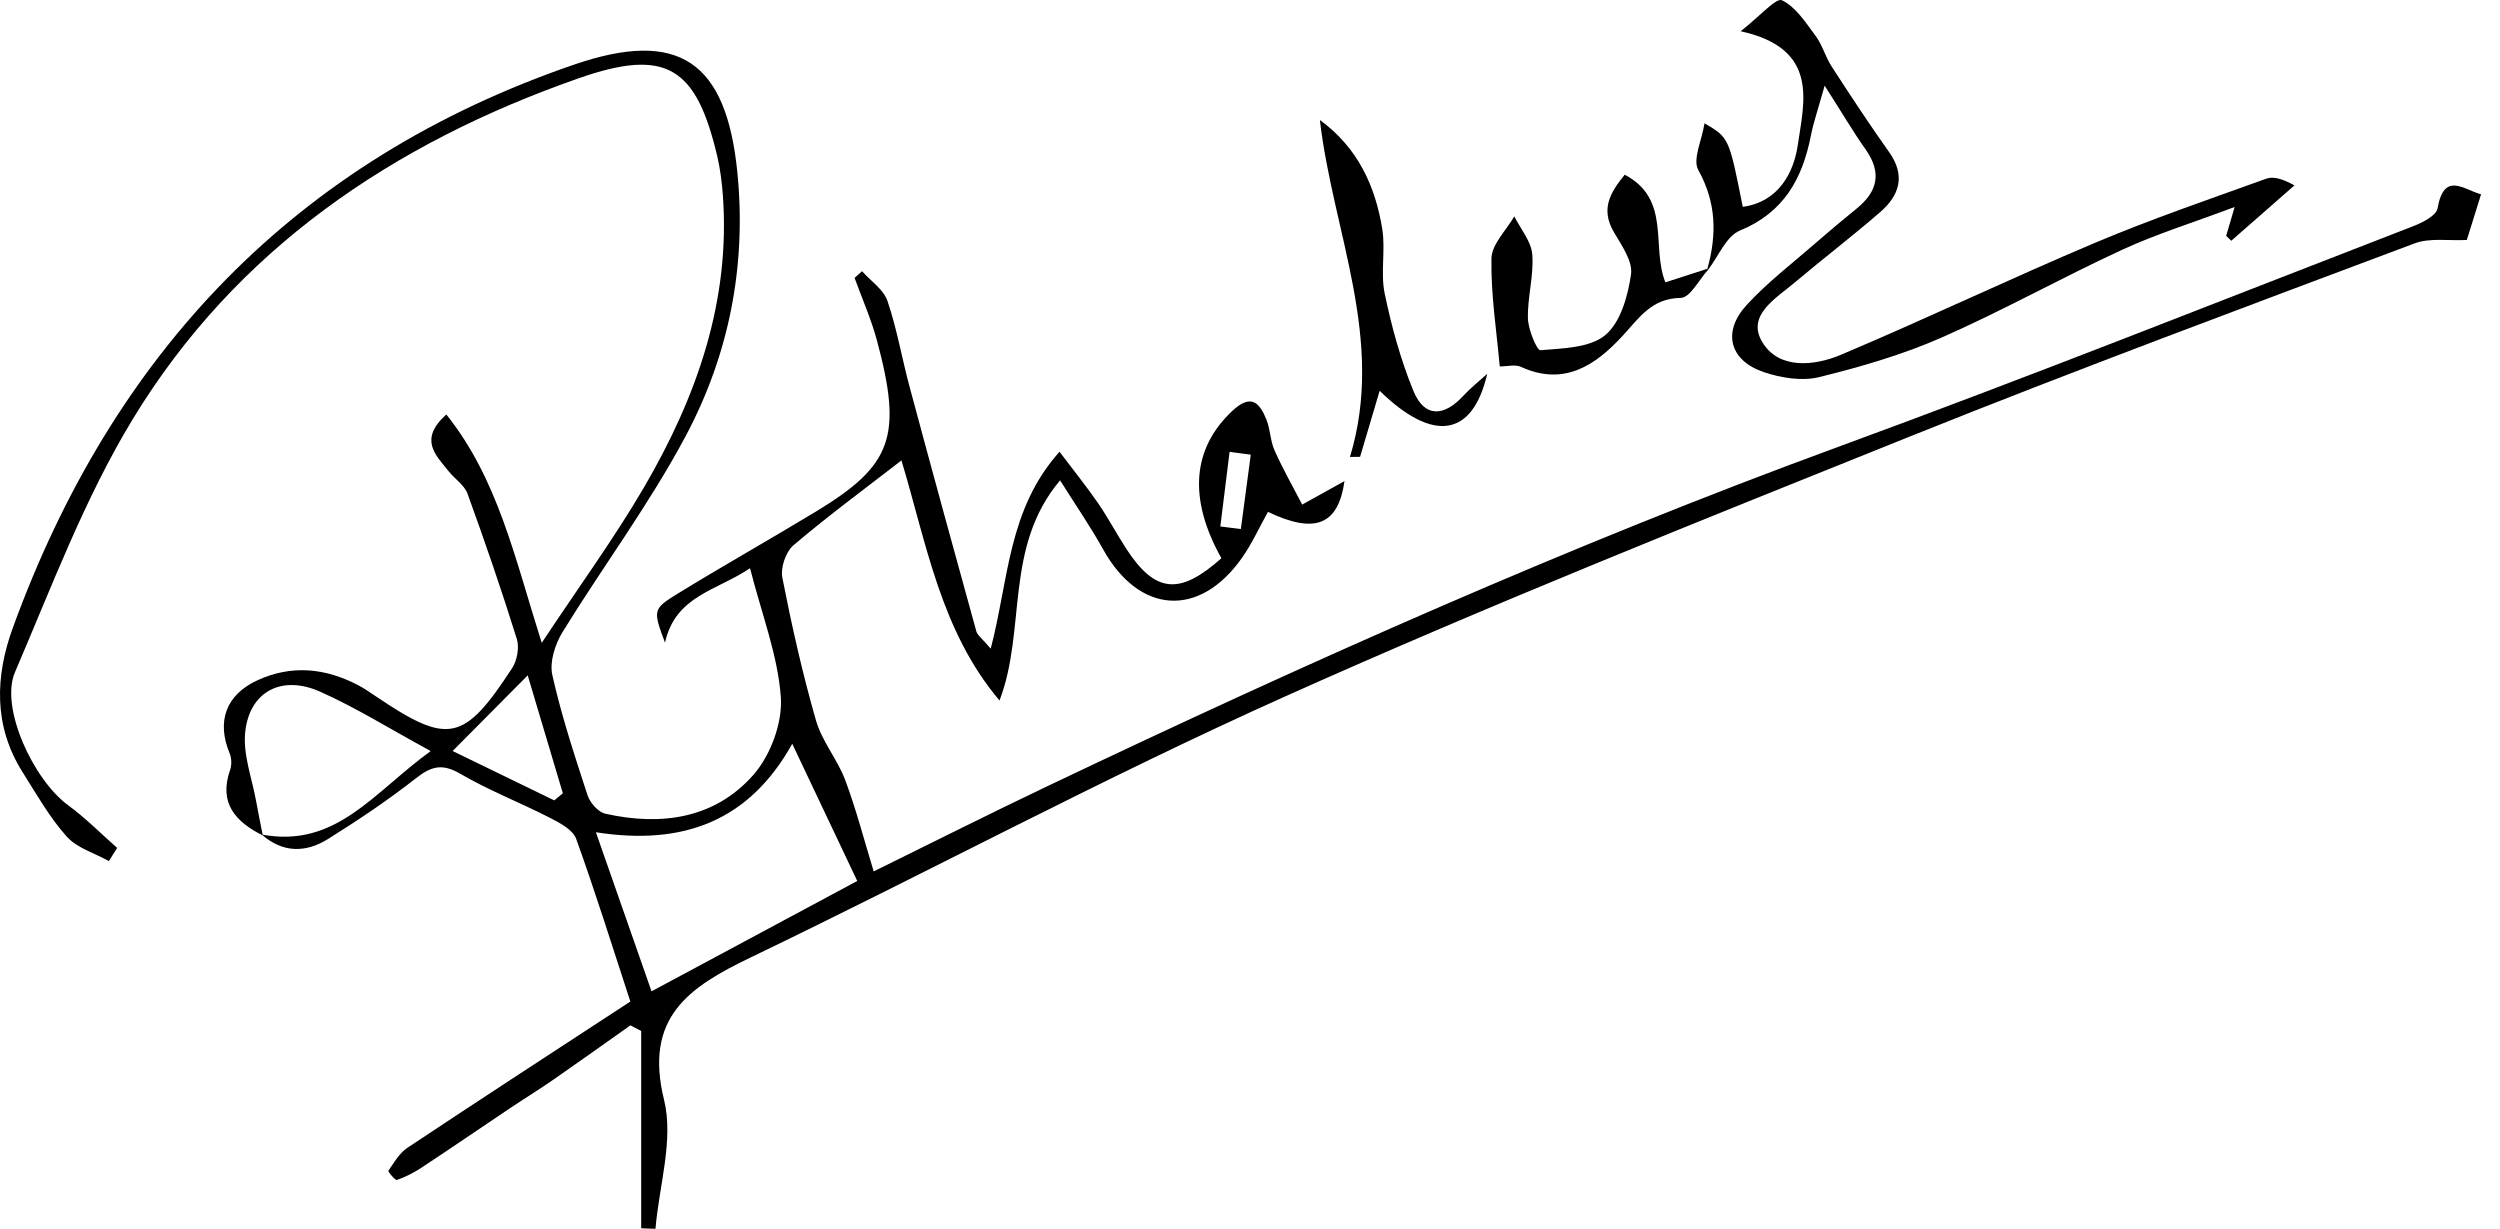 <svg width="59" height="29" viewBox="0 0 59 29" fill="none" xmlns="http://www.w3.org/2000/svg">
<path d="M6.202 19.717C5.558 19.393 5.155 18.955 5.431 18.168C5.471 18.053 5.467 17.893 5.42 17.781C5.107 17.027 5.33 16.398 6.073 16.056C6.875 15.686 7.668 15.764 8.438 16.163C8.588 16.24 8.728 16.337 8.868 16.432C10.577 17.585 10.943 17.517 12.086 15.769C12.204 15.587 12.26 15.281 12.197 15.08C11.838 13.927 11.445 12.785 11.033 11.65C10.958 11.446 10.729 11.3 10.585 11.118C10.288 10.743 9.871 10.377 10.533 9.781C11.751 11.307 12.142 13.144 12.785 15.171C13.675 13.828 14.497 12.702 15.197 11.504C16.436 9.38 17.244 7.117 17.059 4.602C17.036 4.295 16.997 3.986 16.927 3.687C16.431 1.577 15.721 1.125 13.655 1.848C9.276 3.381 5.564 5.885 3.128 9.9C1.996 11.765 1.218 13.85 0.352 15.867C-0.003 16.696 0.783 18.402 1.613 19.008C2.023 19.308 2.382 19.674 2.765 20.011C2.7 20.114 2.634 20.217 2.569 20.321C2.231 20.133 1.816 20.014 1.573 19.741C1.167 19.287 0.86 18.741 0.532 18.221C-0.159 17.127 -0.113 15.956 0.306 14.807C2.66 8.344 6.955 3.789 13.545 1.526C16.014 0.678 17.139 1.441 17.401 4.062C17.621 6.261 17.209 8.358 16.189 10.278C15.335 11.886 14.232 13.363 13.274 14.92C13.099 15.205 12.966 15.624 13.035 15.932C13.25 16.89 13.559 17.829 13.865 18.765C13.923 18.942 14.116 19.166 14.285 19.203C15.601 19.499 16.867 19.322 17.779 18.288C18.184 17.829 18.469 17.061 18.428 16.46C18.36 15.474 17.981 14.509 17.701 13.41C16.919 13.939 15.938 14.058 15.694 15.167C15.411 14.401 15.396 14.377 16.003 14.004C17.082 13.342 18.186 12.721 19.269 12.065C21.057 10.98 21.303 10.295 20.697 8.039C20.562 7.535 20.347 7.052 20.168 6.559C20.227 6.506 20.285 6.453 20.344 6.4C20.55 6.632 20.852 6.832 20.944 7.102C21.169 7.764 21.286 8.461 21.469 9.139C21.985 11.061 22.511 12.98 23.041 14.898C23.067 14.992 23.174 15.064 23.381 15.309C23.807 13.682 23.785 12.024 25.005 10.661C25.337 11.102 25.641 11.479 25.916 11.877C26.155 12.225 26.352 12.601 26.583 12.955C27.263 13.999 27.841 14.053 28.825 13.174C28.033 11.761 28.142 10.576 29.083 9.697C29.517 9.292 29.72 9.49 29.885 9.895C29.98 10.127 29.977 10.399 30.078 10.627C30.273 11.064 30.511 11.482 30.732 11.908C31.08 11.715 31.428 11.522 31.73 11.354C31.585 12.372 31.055 12.622 29.924 12.08C29.723 12.439 29.551 12.823 29.314 13.161C28.31 14.591 26.887 14.496 26.037 12.97C25.741 12.437 25.393 11.933 25.018 11.336C23.688 12.916 24.23 14.851 23.589 16.532C22.196 14.887 21.864 12.813 21.274 10.866C20.386 11.554 19.531 12.183 18.725 12.869C18.544 13.023 18.417 13.399 18.463 13.633C18.685 14.764 18.938 15.892 19.256 16.999C19.397 17.493 19.762 17.919 19.945 18.405C20.205 19.096 20.39 19.815 20.619 20.565C21.975 19.899 23.353 19.204 24.746 18.541C30.853 15.634 37.023 12.877 43.382 10.546C47.932 8.878 52.436 7.084 56.957 5.336C57.176 5.251 57.497 5.087 57.526 4.918C57.68 4.039 58.139 4.473 58.553 4.586C58.414 5.03 58.29 5.429 58.217 5.663C57.791 5.686 57.347 5.608 56.983 5.744C53.002 7.241 49.012 8.72 45.065 10.305C40.126 12.29 35.174 14.263 30.316 16.442C26.053 18.354 21.927 20.571 17.713 22.597C16.251 23.3 15.193 24.014 15.672 25.958C15.903 26.899 15.555 27.981 15.469 29C15.357 28.996 15.244 28.992 15.132 28.987C15.132 27.435 15.132 25.883 15.132 24.331C15.047 24.287 14.963 24.243 14.878 24.198C14.274 24.625 13.672 25.055 13.064 25.477C12.725 25.712 12.373 25.928 12.03 26.158C11.334 26.624 10.643 27.098 9.944 27.559C9.765 27.677 9.569 27.777 9.368 27.847C9.328 27.861 9.152 27.651 9.166 27.631C9.299 27.436 9.427 27.212 9.616 27.087C11.347 25.936 13.089 24.804 14.876 23.636C14.453 22.345 14.053 21.06 13.597 19.795C13.52 19.583 13.215 19.422 12.982 19.302C12.28 18.942 11.538 18.655 10.859 18.259C10.433 18.011 10.177 18.085 9.816 18.367C9.154 18.886 8.452 19.357 7.737 19.803C7.217 20.128 6.669 20.131 6.178 19.695C7.93 20.025 8.817 18.7 10.165 17.725C9.176 17.187 8.395 16.698 7.561 16.326C6.652 15.919 5.89 16.316 5.787 17.274C5.73 17.807 5.949 18.371 6.047 18.92C6.095 19.187 6.15 19.452 6.202 19.717ZM18.697 17.553C17.68 19.379 16.123 19.964 14.063 19.641C14.53 20.978 14.948 22.172 15.376 23.395C17.052 22.496 18.652 21.638 20.231 20.791C19.728 19.73 19.25 18.722 18.697 17.553ZM12.454 15.939C11.848 16.549 11.328 17.073 10.682 17.724C11.53 18.135 12.305 18.512 13.081 18.889C13.148 18.833 13.216 18.777 13.283 18.721C13.017 17.828 12.752 16.936 12.454 15.939ZM29.518 10.73C29.351 10.708 29.184 10.685 29.018 10.664C28.945 11.25 28.872 11.837 28.8 12.425C28.961 12.445 29.123 12.465 29.284 12.485C29.362 11.9 29.44 11.315 29.518 10.73Z" fill="black"/>
<path d="M40.295 6.343C40.517 5.54 40.51 4.785 40.08 4.013C39.941 3.765 40.162 3.317 40.227 2.91C40.805 3.249 40.805 3.249 41.129 4.881C41.986 4.765 42.336 4.055 42.427 3.427C42.576 2.4 42.944 1.147 41.079 0.737C41.543 0.375 41.915 -0.058 42.052 0.006C42.379 0.16 42.615 0.533 42.848 0.847C43.009 1.064 43.081 1.345 43.229 1.573C43.67 2.253 44.115 2.931 44.584 3.591C44.977 4.145 44.828 4.609 44.375 5.003C43.717 5.575 43.023 6.104 42.356 6.667C41.915 7.04 41.208 7.44 41.591 8.075C41.98 8.721 42.811 8.64 43.443 8.374C45.46 7.523 47.436 6.577 49.453 5.726C50.773 5.169 52.133 4.705 53.481 4.218C53.645 4.159 53.849 4.21 54.149 4.375C53.652 4.811 53.155 5.247 52.658 5.682C52.618 5.643 52.577 5.605 52.537 5.566C52.581 5.419 52.623 5.272 52.738 4.885C51.745 5.258 50.883 5.525 50.071 5.9C48.639 6.561 47.26 7.335 45.818 7.968C44.896 8.373 43.911 8.659 42.931 8.9C42.526 9 42.03 8.919 41.623 8.781C40.818 8.509 40.64 7.834 41.217 7.202C41.708 6.666 42.296 6.218 42.847 5.737C43.165 5.459 43.489 5.189 43.816 4.923C44.313 4.521 44.415 4.076 44.031 3.53C43.734 3.11 43.473 2.665 43.062 2.021C42.903 2.59 42.798 2.89 42.737 3.2C42.537 4.219 42.099 5.016 41.057 5.444C40.737 5.576 40.558 6.047 40.313 6.363C40.315 6.363 40.295 6.343 40.295 6.343Z" fill="black"/>
<path d="M40.315 6.363C40.099 6.597 39.886 7.027 39.667 7.03C38.969 7.041 38.681 7.509 38.286 7.934C37.649 8.622 36.91 9.124 35.892 8.657C35.759 8.596 35.573 8.648 35.394 8.648C35.32 7.814 35.183 6.955 35.198 6.1C35.204 5.765 35.548 5.437 35.737 5.106C35.887 5.405 36.138 5.697 36.162 6.007C36.201 6.503 36.046 7.012 36.059 7.514C36.065 7.779 36.271 8.272 36.354 8.265C36.881 8.221 37.521 8.211 37.886 7.907C38.246 7.607 38.418 6.985 38.492 6.478C38.538 6.171 38.274 5.795 38.091 5.484C37.766 4.933 38 4.548 38.343 4.123C39.446 4.703 38.963 5.819 39.303 6.663C39.674 6.544 39.985 6.443 40.295 6.343L40.315 6.363Z" fill="black"/>
<path d="M35.099 8.821C34.75 10.326 33.813 10.446 32.56 9.223C32.397 9.773 32.247 10.277 32.098 10.781C32.018 10.782 31.939 10.783 31.859 10.784C32.7 8.019 31.458 5.49 31.149 2.832C32.037 3.478 32.458 4.384 32.622 5.409C32.701 5.904 32.577 6.436 32.678 6.923C32.84 7.705 33.054 8.487 33.356 9.225C33.62 9.868 34.084 9.833 34.537 9.338C34.709 9.151 34.911 8.993 35.099 8.821Z" fill="black"/>
</svg>
